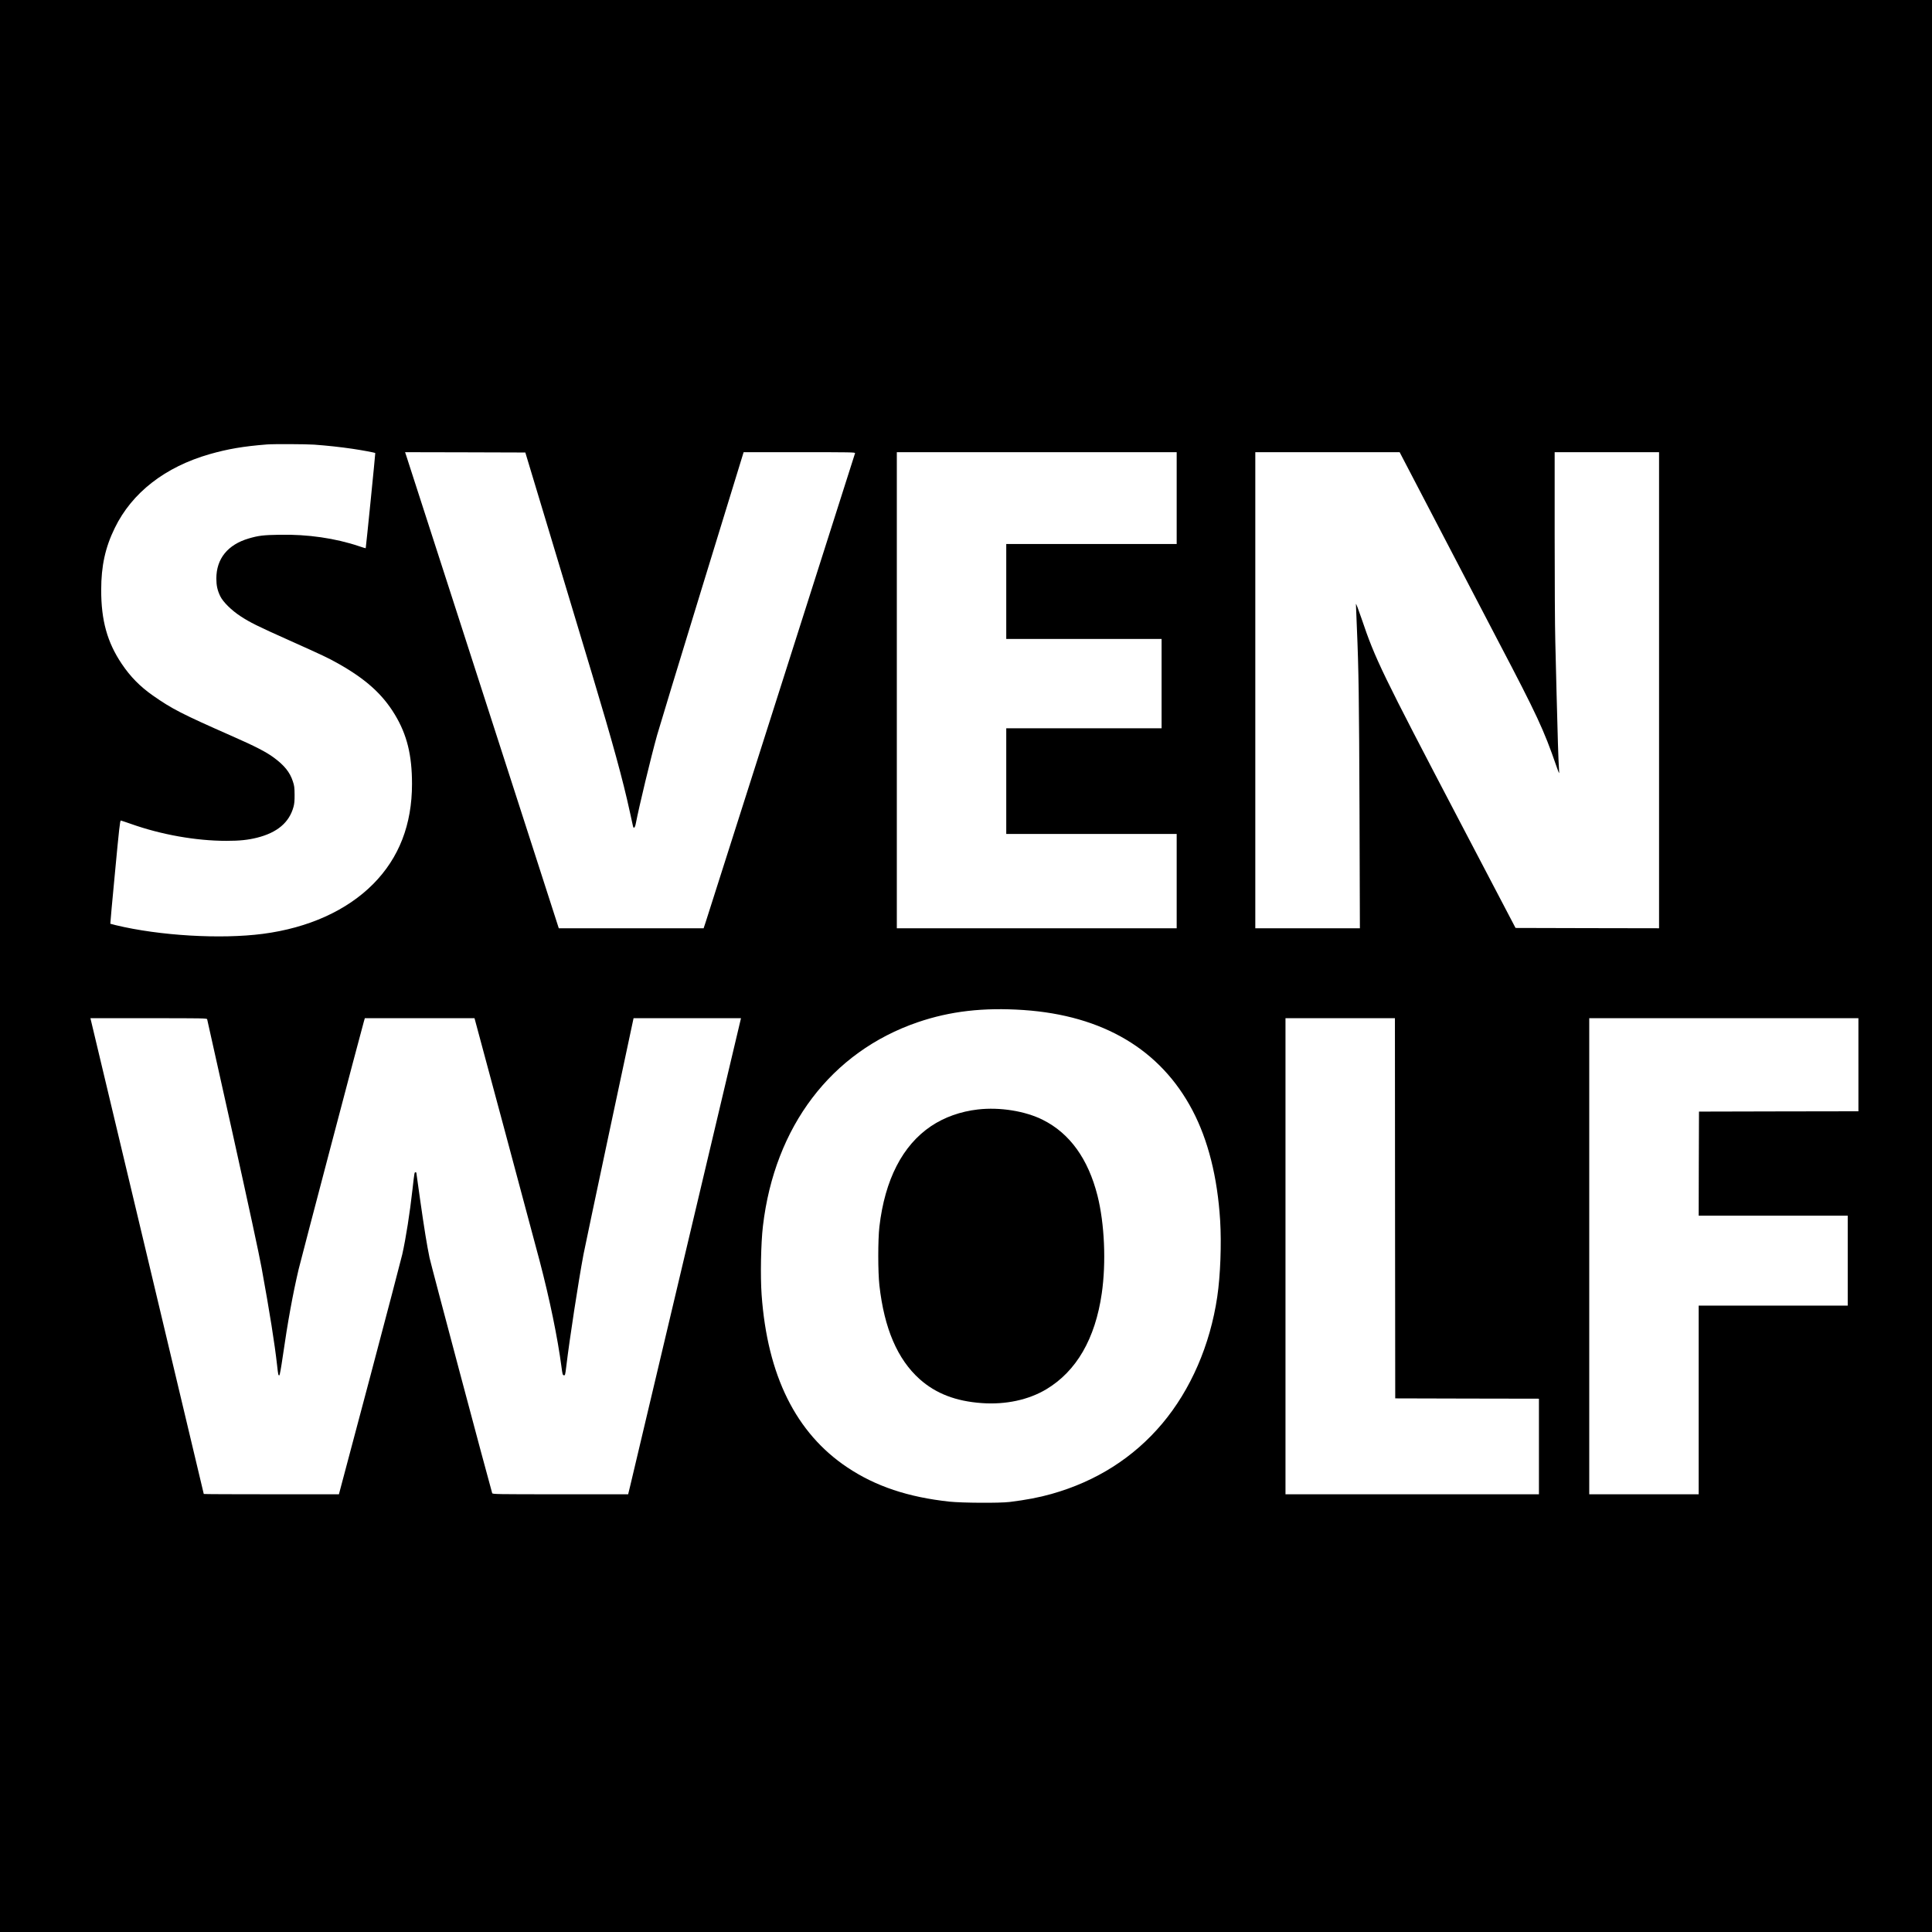 <?xml version="1.0" standalone="no"?>
<!DOCTYPE svg PUBLIC "-//W3C//DTD SVG 20010904//EN"
 "http://www.w3.org/TR/2001/REC-SVG-20010904/DTD/svg10.dtd">
<svg version="1.0" xmlns="http://www.w3.org/2000/svg"
 width="3072pt" height="3072pt" viewBox="0 0 3072 3072"
 preserveAspectRatio="xMidYMid meet">
<g transform="translate(0,3072) scale(0.1,-0.1)"
fill="#000000" stroke="none">
<path d="M0 15360 l0 -15360 15360 0 15360 0 0 15360 0 15360 -15360 0 -15360
0 0 -15360z m4995 8290 c207 -15 418 -38 609 -66 161 -24 355 -60 363 -68 3
-3 -148 -1507 -152 -1513 -1 -2 -47 12 -103 31 -379 128 -820 192 -1267 183
-258 -4 -337 -14 -490 -59 -334 -98 -515 -322 -515 -637 0 -111 17 -188 62
-281 43 -90 179 -225 322 -318 149 -98 272 -159 771 -382 535 -240 619 -279
777 -368 442 -248 709 -488 906 -814 193 -319 273 -644 273 -1103 0 -646 -206
-1176 -616 -1590 -419 -423 -1033 -700 -1757 -794 -669 -87 -1639 -30 -2337
138 -46 11 -85 22 -87 23 -2 2 32 373 75 823 64 679 79 820 92 818 7 -1 79
-25 159 -53 483 -172 1036 -270 1521 -270 208 0 341 14 486 50 322 81 512 242
580 491 13 47 18 98 17 194 -1 113 -4 141 -28 212 -47 145 -137 256 -307 380
-118 87 -297 179 -654 336 -812 358 -959 434 -1265 648 -205 144 -358 300
-495 504 -230 342 -327 691 -326 1175 0 381 64 674 216 985 274 562 799 970
1510 1174 289 82 531 124 910 154 99 8 624 6 750 -3z m3762 -1465 c222 -737
518 -1721 658 -2186 326 -1085 490 -1681 599 -2184 26 -115 49 -220 51 -232
10 -45 32 -25 44 40 55 282 239 1048 339 1407 27 97 347 1149 712 2338 l664
2162 889 0 c807 0 889 -1 883 -16 -3 -9 -533 -1670 -1176 -3692 -644 -2022
-1185 -3719 -1201 -3769 l-31 -93 -1151 0 -1152 0 -449 1393 c-763 2364 -1955
6059 -1976 6120 l-19 57 956 -2 956 -3 404 -1340z m9953 615 l0 -730 -1355 0
-1355 0 0 -755 0 -755 1235 0 1235 0 0 -710 0 -710 -1235 0 -1235 0 0 -840 0
-840 1355 0 1355 0 0 -750 0 -750 -2225 0 -2225 0 0 3785 0 3785 2225 0 2225
0 0 -730z m4190 -507 c355 -681 775 -1485 933 -1788 601 -1145 717 -1394 912
-1960 21 -60 41 -113 44 -117 4 -4 3 32 -1 80 -8 97 -22 544 -38 1202 -6 239
-15 608 -20 820 -6 212 -10 973 -10 1692 l0 1308 830 0 830 0 0 -3785 0 -3785
-1141 2 -1141 3 -875 1670 c-1257 2400 -1354 2599 -1574 3250 -51 149 -88 247
-89 230 0 -17 7 -186 15 -375 29 -676 35 -1109 42 -2932 l6 -1848 -831 0 -832
0 0 3785 0 3785 1148 0 1147 0 645 -1237z m-6625 -7633 c1263 -86 2179 -630
2686 -1595 249 -474 397 -1061 440 -1750 23 -370 4 -881 -46 -1215 -113 -766
-421 -1476 -874 -2015 -457 -543 -1052 -920 -1762 -1120 -193 -55 -410 -96
-664 -127 -164 -20 -754 -16 -958 5 -657 71 -1174 244 -1622 543 -819 546
-1273 1461 -1365 2748 -21 298 -11 819 21 1091 186 1584 1087 2770 2462 3241
516 176 1042 237 1682 194z m-12981 -147 c3 -10 185 -829 406 -1820 248 -1119
423 -1929 460 -2135 130 -713 208 -1207 245 -1538 18 -162 20 -173 37 -168 7
3 28 118 54 299 79 549 159 989 253 1389 39 162 977 3728 1037 3938 l15 52
872 0 872 0 485 -1803 c266 -991 514 -1917 551 -2058 161 -615 285 -1216 347
-1684 15 -117 19 -130 38 -133 19 -3 22 6 38 140 53 441 193 1352 274 1783 16
83 201 961 412 1953 l384 1802 854 0 854 0 -5 -22 c-3 -13 -391 -1650 -862
-3638 -471 -1988 -872 -3681 -891 -3762 l-36 -148 -1078 0 c-1019 0 -1079 1
-1084 18 -64 218 -976 3645 -996 3742 -42 203 -83 455 -150 925 -33 231 -60
423 -60 428 0 4 -6 7 -14 7 -16 0 -16 3 -47 -270 -42 -375 -105 -779 -163
-1036 -19 -82 -248 -957 -510 -1944 -263 -987 -481 -1812 -487 -1832 l-10 -38
-1074 0 c-591 0 -1075 2 -1075 5 0 3 -1778 7470 -1797 7543 l-5 22 925 0 c873
0 926 -1 931 -17z m18888 -3005 l3 -3023 1143 -3 1142 -2 0 -760 0 -760 -2015
0 -2015 0 0 3785 0 3785 870 0 870 0 2 -3022z m7368 2282 l0 -740 -1267 -2
-1268 -3 -3 -827 -2 -828 1185 0 1185 0 0 -715 0 -715 -1185 0 -1185 0 0
-1500 0 -1500 -870 0 -870 0 0 3785 0 3785 2140 0 2140 0 0 -740z"/>
<path d="M15550 13079 c-278 -32 -533 -123 -745 -265 -454 -305 -735 -851
-822 -1599 -24 -208 -24 -717 0 -933 77 -685 287 -1175 640 -1491 258 -230
576 -352 989 -381 380 -27 742 51 1025 220 479 287 778 803 882 1525 71 491
44 1108 -68 1553 -148 585 -441 992 -870 1206 -279 140 -683 205 -1031 165z"/>
</g>
</svg>
